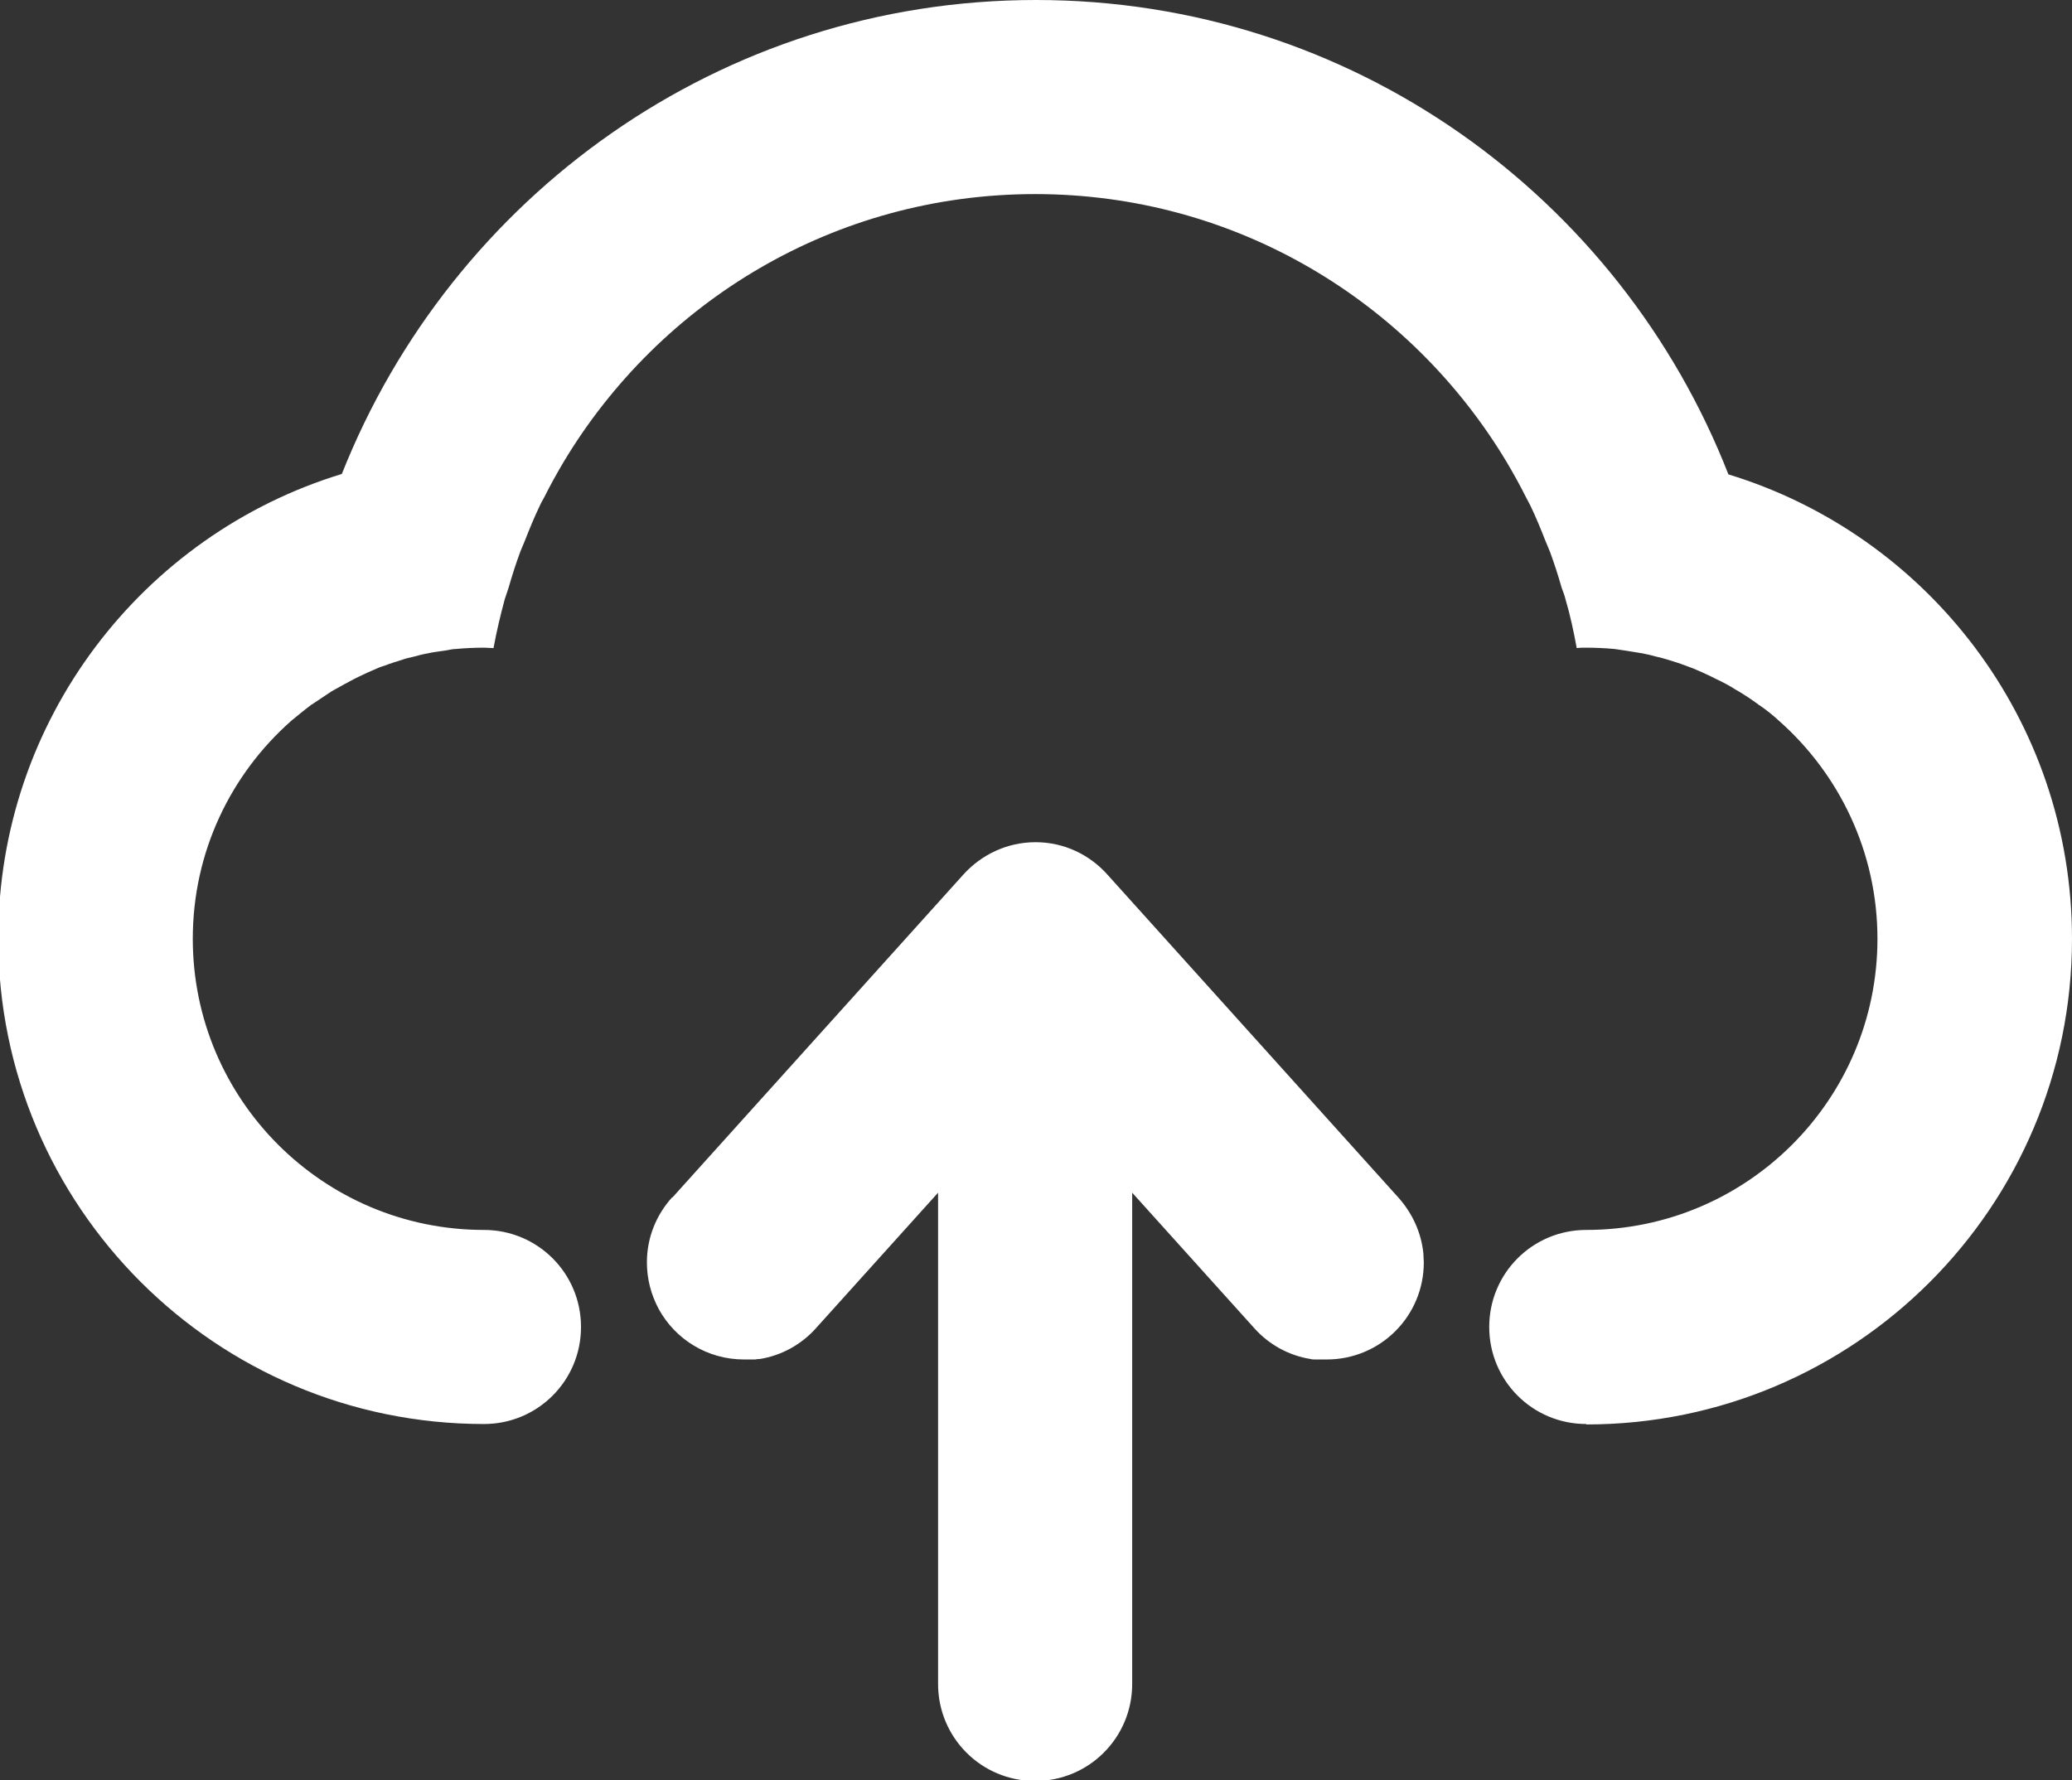 <?xml version="1.0" encoding="UTF-8"?>
<svg id="_图层_1" data-name="图层_1" xmlns="http://www.w3.org/2000/svg" viewBox="0 0 47.82 41.09">
  <rect x="0" y="0" width="47.82" height="41.09" fill="#333333" stroke="none"/>
  <defs>
    <style>
      .cls-1 {
        fill: #fff;
        fill-rule: evenodd;
      }
    </style>
  </defs>
  <path class="cls-1" d="M36.61,32.87c-1.24,0-2.24-1-2.24-2.24s1-2.24,2.24-2.24c3.71,0,6.72-3.01,6.72-6.72,0-2-.88-3.8-2.27-5.03-.14-.13-.29-.25-.45-.36-.01,0-.02-.01-.03-.02-.15-.11-.3-.21-.45-.3-.02-.01-.05-.03-.07-.04-.14-.09-.29-.17-.44-.24-.04-.02-.08-.04-.12-.06-.14-.07-.28-.13-.42-.19-.06-.02-.13-.05-.19-.07-.13-.05-.26-.09-.39-.13-.09-.03-.18-.05-.26-.07-.11-.03-.23-.06-.34-.08-.12-.02-.24-.04-.37-.06-.09-.01-.18-.03-.27-.04-.22-.02-.44-.03-.66-.03-.07,0-.14,0-.21.01-.07-.38-.15-.76-.26-1.13-.02-.09-.06-.18-.09-.27-.08-.28-.17-.56-.27-.83-.03-.08-.07-.16-.1-.24-.11-.28-.22-.55-.35-.82-.03-.06-.07-.13-.1-.19-.14-.28-.29-.55-.45-.82-2.22-3.7-6.25-6.18-10.88-6.18s-8.66,2.48-10.88,6.18c-.16.27-.31.54-.45.82-.03.06-.07.12-.1.19-.13.27-.24.54-.35.82-.03.08-.07.16-.1.24-.1.27-.19.55-.27.83-.03.09-.06.18-.09.27-.1.37-.19.75-.26,1.13-.07,0-.14-.01-.21-.01-.22,0-.44.01-.66.03-.09,0-.18.03-.27.04-.12.02-.25.03-.37.06-.12.02-.23.05-.34.08-.09.02-.18.04-.26.07-.13.04-.26.08-.39.13-.06.02-.13.04-.19.07-.14.06-.28.12-.42.19-.04.02-.08.04-.12.06-.15.08-.3.16-.44.24-.02.01-.05.03-.07.04-.15.1-.3.2-.45.3-.01,0-.02.01-.03.02-.15.11-.3.24-.45.36-1.39,1.23-2.27,3.02-2.27,5.03,0,3.71,3.01,6.72,6.72,6.72,1.24,0,2.24,1,2.24,2.24s-1,2.24-2.24,2.24c-6.19,0-11.21-5.02-11.21-11.21,0-5.05,3.34-9.32,7.93-10.72C10.42,4.55,16.62,0,23.91,0s13.48,4.55,15.98,10.95c4.59,1.4,7.93,5.67,7.93,10.72,0,6.19-5.02,11.21-11.21,11.21ZM15.52,27.64h0s0,0,0,0l6.72-7.46h0c.41-.45,1-.74,1.66-.74s1.25.29,1.66.75h0s6.72,7.46,6.72,7.46c0,0,0,0,0,0h0s0,0,0,0c.31.35.52.79.57,1.28,0,0,0,0,0,0,0,.07.01.14.01.21,0,0,0,0,0,0,0,1.24-1,2.24-2.24,2.24-.02,0-.05,0-.07,0-.01,0-.03,0-.04,0-.02,0-.03,0-.05,0-.03,0-.05,0-.08,0,0,0-.02,0-.03,0-.03,0-.07,0-.1-.01,0,0,0,0,0,0-.51-.08-.97-.34-1.3-.71h0l-2.82-3.13v11.34c0,1.24-1,2.24-2.24,2.24s-2.24-1-2.24-2.24v-11.34l-2.82,3.13h0c-.33.37-.79.63-1.3.71,0,0,0,0,0,0-.03,0-.06,0-.1.01,0,0-.02,0-.03,0-.02,0-.05,0-.07,0-.02,0-.03,0-.05,0-.01,0-.03,0-.04,0-.02,0-.05,0-.07,0-.85,0-1.59-.47-1.97-1.17-.17-.32-.27-.68-.27-1.07,0-.58.22-1.1.58-1.5h0Z"/>
</svg>